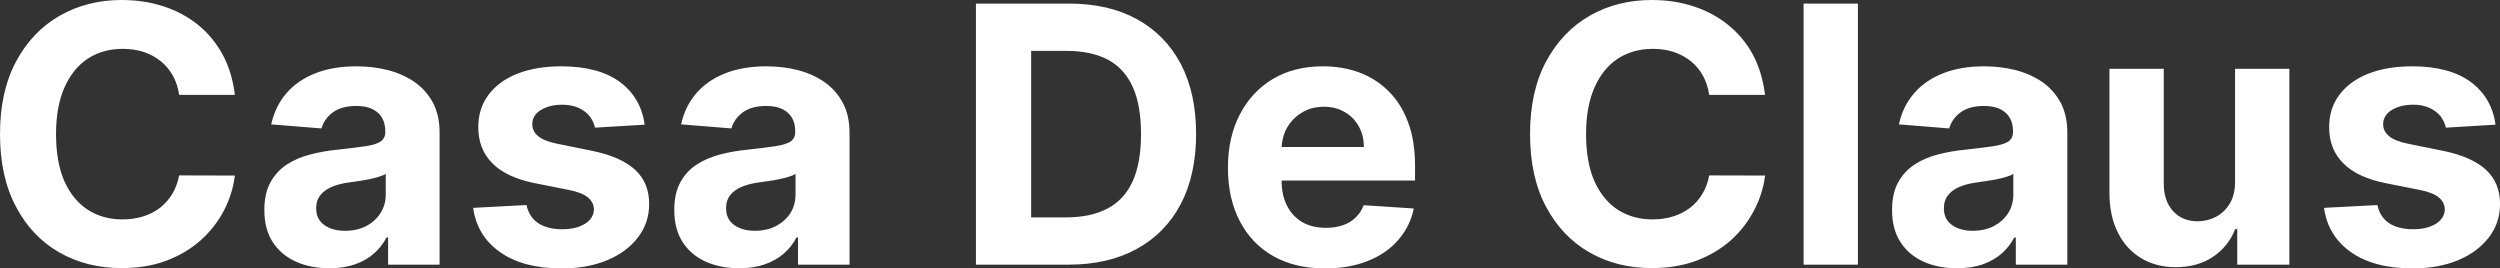 <?xml version="1.0" encoding="UTF-8" standalone="yes"?>
<svg xmlns="http://www.w3.org/2000/svg" width="100%" height="100%" viewBox="0 0 160.208 17.201" fill="#FFFFFF">
  <rect x="0" y="0" width="160.208" height="17.201" fill="#333333" stroke="none"/>
  <path d="M15.05 6.08L15.05 6.08L11.48 6.08Q11.38 5.39 11.08 4.85Q10.77 4.30 10.30 3.92Q9.83 3.54 9.21 3.33Q8.59 3.13 7.87 3.13L7.87 3.13Q6.57 3.13 5.61 3.77Q4.65 4.41 4.12 5.63Q3.59 6.85 3.59 8.59L3.59 8.59Q3.59 10.38 4.12 11.60Q4.66 12.81 5.62 13.44Q6.58 14.06 7.85 14.06L7.85 14.06Q8.56 14.06 9.17 13.87Q9.78 13.68 10.25 13.32Q10.72 12.95 11.04 12.43Q11.35 11.91 11.48 11.24L11.48 11.24L15.05 11.25Q14.91 12.41 14.36 13.47Q13.81 14.54 12.88 15.38Q11.96 16.21 10.68 16.70Q9.40 17.18 7.79 17.18L7.79 17.18Q5.55 17.18 3.79 16.17Q2.03 15.16 1.02 13.24Q0 11.32 0 8.59L0 8.59Q0 5.86 1.03 3.94Q2.06 2.02 3.82 1.01Q5.59 0 7.79 0L7.79 0Q9.25 0 10.49 0.41Q11.74 0.82 12.70 1.60Q13.66 2.38 14.27 3.50Q14.88 4.63 15.05 6.08ZM21.11 17.19L21.11 17.19Q19.90 17.19 18.97 16.77Q18.03 16.35 17.48 15.52Q16.94 14.69 16.94 13.45L16.94 13.45Q16.94 12.41 17.32 11.70Q17.71 10.99 18.37 10.55Q19.03 10.12 19.88 9.90Q20.72 9.68 21.65 9.59L21.65 9.59Q22.75 9.47 23.42 9.37Q24.09 9.27 24.39 9.07Q24.69 8.86 24.69 8.46L24.69 8.46L24.69 8.41Q24.69 7.64 24.20 7.21Q23.72 6.79 22.83 6.79L22.83 6.79Q21.89 6.79 21.33 7.20Q20.78 7.61 20.60 8.23L20.60 8.23L17.38 7.97Q17.63 6.83 18.34 5.99Q19.06 5.15 20.20 4.70Q21.34 4.25 22.84 4.25L22.84 4.25Q23.89 4.25 24.85 4.49Q25.81 4.74 26.56 5.25Q27.30 5.77 27.74 6.57Q28.17 7.38 28.17 8.49L28.17 8.49L28.17 16.96L24.87 16.96L24.87 15.22L24.77 15.22Q24.47 15.80 23.96 16.25Q23.46 16.69 22.75 16.94Q22.04 17.19 21.11 17.19ZM22.10 14.79L22.10 14.79Q22.87 14.79 23.46 14.49Q24.05 14.18 24.38 13.66Q24.72 13.13 24.72 12.47L24.72 12.47L24.72 11.14Q24.55 11.25 24.27 11.33Q23.99 11.42 23.64 11.49Q23.29 11.56 22.93 11.61Q22.58 11.66 22.30 11.70L22.30 11.70Q21.69 11.79 21.23 11.99Q20.77 12.19 20.52 12.52Q20.26 12.85 20.26 13.34L20.26 13.34Q20.26 14.05 20.78 14.42Q21.30 14.79 22.10 14.79ZM41.31 7.99L41.31 7.99L38.13 8.18Q38.04 7.78 37.78 7.44Q37.51 7.11 37.07 6.91Q36.63 6.71 36.03 6.71L36.03 6.71Q35.22 6.71 34.66 7.05Q34.11 7.39 34.11 7.96L34.11 7.96Q34.11 8.40 34.47 8.71Q34.83 9.03 35.70 9.21L35.70 9.21L37.97 9.67Q39.80 10.05 40.70 10.88Q41.60 11.71 41.60 13.07L41.60 13.07Q41.60 14.30 40.87 15.23Q40.15 16.16 38.90 16.68Q37.64 17.20 36.01 17.20L36.01 17.20Q33.52 17.20 32.05 16.16Q30.57 15.12 30.32 13.32L30.32 13.32L33.74 13.14Q33.90 13.90 34.49 14.30Q35.09 14.69 36.02 14.69L36.02 14.69Q36.93 14.69 37.49 14.34Q38.05 13.98 38.06 13.42L38.06 13.42Q38.05 12.95 37.66 12.64Q37.27 12.33 36.45 12.17L36.45 12.17L34.28 11.74Q32.44 11.37 31.55 10.46Q30.65 9.56 30.65 8.15L30.65 8.15Q30.65 6.94 31.31 6.07Q31.97 5.19 33.16 4.72Q34.36 4.25 35.97 4.25L35.97 4.25Q38.35 4.25 39.72 5.25Q41.08 6.26 41.31 7.99ZM47.37 17.19L47.37 17.19Q46.17 17.19 45.23 16.77Q44.29 16.35 43.75 15.52Q43.21 14.69 43.21 13.45L43.21 13.45Q43.21 12.41 43.59 11.70Q43.97 10.99 44.64 10.55Q45.30 10.12 46.14 9.90Q46.99 9.68 47.92 9.59L47.92 9.59Q49.01 9.47 49.68 9.37Q50.35 9.27 50.66 9.07Q50.96 8.86 50.96 8.46L50.96 8.46L50.96 8.41Q50.96 7.64 50.47 7.21Q49.99 6.79 49.10 6.79L49.10 6.79Q48.16 6.79 47.60 7.20Q47.05 7.61 46.87 8.23L46.87 8.23L43.65 7.97Q43.89 6.83 44.61 5.99Q45.33 5.15 46.47 4.70Q47.61 4.25 49.11 4.25L49.11 4.25Q50.16 4.25 51.12 4.49Q52.08 4.74 52.82 5.25Q53.57 5.77 54.00 6.57Q54.44 7.38 54.44 8.49L54.44 8.49L54.44 16.96L51.14 16.96L51.14 15.22L51.04 15.22Q50.74 15.80 50.23 16.25Q49.72 16.69 49.01 16.94Q48.30 17.19 47.37 17.19ZM48.37 14.79L48.37 14.79Q49.14 14.79 49.72 14.49Q50.31 14.18 50.65 13.66Q50.98 13.13 50.98 12.47L50.98 12.47L50.98 11.14Q50.82 11.25 50.54 11.33Q50.26 11.42 49.90 11.49Q49.55 11.56 49.20 11.61Q48.85 11.66 48.56 11.70L48.56 11.70Q47.95 11.79 47.49 11.99Q47.04 12.19 46.78 12.52Q46.53 12.85 46.53 13.34L46.53 13.34Q46.53 14.05 47.05 14.42Q47.57 14.79 48.37 14.79ZM68.47 16.96L68.47 16.96L62.54 16.96L62.54 0.23L68.52 0.23Q71.04 0.23 72.86 1.23Q74.68 2.23 75.67 4.10Q76.65 5.97 76.65 8.58L76.65 8.58Q76.65 11.19 75.67 13.07Q74.68 14.95 72.85 15.95Q71.02 16.96 68.47 16.96ZM66.08 3.26L66.08 13.93L68.32 13.93Q69.89 13.93 70.96 13.37Q72.04 12.81 72.58 11.63Q73.12 10.45 73.12 8.58L73.12 8.58Q73.12 6.72 72.58 5.55Q72.04 4.37 70.97 3.81Q69.90 3.26 68.33 3.26L68.33 3.26L66.08 3.26ZM84.92 17.20L84.92 17.20Q82.98 17.20 81.59 16.41Q80.20 15.62 79.45 14.17Q78.69 12.73 78.69 10.74L78.69 10.74Q78.69 8.80 79.45 7.34Q80.20 5.88 81.57 5.06Q82.93 4.25 84.78 4.25L84.78 4.25Q86.02 4.25 87.10 4.64Q88.17 5.04 88.97 5.83Q89.78 6.62 90.23 7.82Q90.68 9.02 90.68 10.62L90.68 10.62L90.68 11.57L80.08 11.57L80.08 9.42L87.40 9.42Q87.40 8.67 87.07 8.09Q86.75 7.51 86.17 7.18Q85.60 6.84 84.84 6.84L84.84 6.84Q84.04 6.84 83.44 7.21Q82.83 7.57 82.48 8.18Q82.14 8.79 82.13 9.53L82.13 9.53L82.13 11.58Q82.13 12.51 82.48 13.19Q82.83 13.87 83.46 14.24Q84.10 14.60 84.98 14.60L84.98 14.60Q85.56 14.60 86.04 14.44Q86.52 14.28 86.86 13.95Q87.21 13.62 87.39 13.15L87.39 13.15L90.60 13.36Q90.36 14.52 89.60 15.38Q88.85 16.25 87.66 16.72Q86.47 17.20 84.92 17.20ZM113.11 6.08L113.11 6.08L109.53 6.08Q109.43 5.39 109.13 4.85Q108.83 4.30 108.35 3.92Q107.88 3.54 107.26 3.33Q106.64 3.13 105.93 3.13L105.93 3.13Q104.63 3.13 103.66 3.77Q102.70 4.41 102.17 5.63Q101.64 6.85 101.64 8.59L101.64 8.59Q101.64 10.38 102.17 11.60Q102.71 12.81 103.67 13.44Q104.64 14.06 105.90 14.06L105.90 14.06Q106.61 14.06 107.22 13.87Q107.83 13.68 108.30 13.32Q108.78 12.95 109.09 12.43Q109.41 11.91 109.53 11.24L109.53 11.24L113.11 11.25Q112.97 12.41 112.41 13.47Q111.86 14.54 110.94 15.38Q110.01 16.21 108.73 16.70Q107.45 17.18 105.84 17.18L105.84 17.18Q103.61 17.18 101.85 16.17Q100.09 15.16 99.07 13.24Q98.05 11.32 98.05 8.59L98.05 8.59Q98.05 5.86 99.08 3.94Q100.11 2.02 101.87 1.01Q103.64 0 105.84 0L105.84 0Q107.30 0 108.54 0.41Q109.79 0.82 110.75 1.60Q111.72 2.38 112.33 3.50Q112.93 4.63 113.11 6.08ZM115.58 0.23L119.06 0.23L119.06 16.96L115.58 16.96L115.58 0.23ZM125.41 17.19L125.41 17.19Q124.21 17.19 123.27 16.77Q122.33 16.35 121.79 15.52Q121.25 14.69 121.25 13.45L121.25 13.45Q121.25 12.41 121.63 11.70Q122.02 10.99 122.68 10.55Q123.34 10.12 124.18 9.90Q125.03 9.68 125.96 9.59L125.96 9.59Q127.06 9.47 127.73 9.37Q128.39 9.27 128.70 9.07Q129.00 8.86 129.00 8.46L129.00 8.46L129.00 8.41Q129.00 7.64 128.51 7.21Q128.03 6.79 127.14 6.79L127.14 6.79Q126.20 6.79 125.64 7.20Q125.09 7.61 124.91 8.23L124.91 8.23L121.69 7.97Q121.93 6.83 122.65 5.99Q123.37 5.15 124.51 4.70Q125.65 4.25 127.15 4.25L127.15 4.25Q128.20 4.25 129.16 4.49Q130.12 4.74 130.87 5.25Q131.61 5.77 132.05 6.57Q132.48 7.38 132.48 8.49L132.48 8.49L132.48 16.96L129.18 16.96L129.18 15.22L129.08 15.22Q128.78 15.80 128.27 16.25Q127.77 16.69 127.06 16.94Q126.34 17.19 125.41 17.19ZM126.41 14.79L126.41 14.79Q127.18 14.79 127.77 14.49Q128.35 14.18 128.69 13.66Q129.02 13.13 129.02 12.47L129.02 12.47L129.02 11.14Q128.86 11.25 128.58 11.33Q128.30 11.42 127.95 11.49Q127.59 11.56 127.24 11.61Q126.89 11.66 126.61 11.70L126.61 11.70Q125.99 11.79 125.54 11.99Q125.08 12.19 124.83 12.52Q124.57 12.85 124.57 13.34L124.57 13.34Q124.57 14.05 125.09 14.42Q125.61 14.79 126.41 14.79ZM143.23 11.61L143.23 11.61L143.23 4.41L146.71 4.41L146.71 16.96L143.37 16.96L143.37 14.68L143.24 14.68Q142.81 15.78 141.83 16.45Q140.84 17.12 139.43 17.12L139.43 17.12Q138.17 17.12 137.22 16.55Q136.26 15.98 135.73 14.92Q135.19 13.87 135.18 12.40L135.18 12.40L135.18 4.41L138.66 4.41L138.66 11.78Q138.67 12.89 139.26 13.53Q139.85 14.18 140.83 14.18L140.83 14.18Q141.46 14.18 142.01 13.89Q142.56 13.60 142.90 13.03Q143.24 12.46 143.23 11.61ZM159.92 7.99L159.92 7.99L156.74 8.18Q156.65 7.78 156.39 7.44Q156.12 7.11 155.68 6.91Q155.24 6.71 154.64 6.71L154.64 6.71Q153.83 6.71 153.27 7.05Q152.72 7.39 152.72 7.96L152.72 7.96Q152.72 8.40 153.08 8.71Q153.44 9.03 154.31 9.21L154.31 9.21L156.58 9.67Q158.41 10.05 159.31 10.88Q160.21 11.71 160.21 13.07L160.21 13.07Q160.21 14.30 159.48 15.23Q158.76 16.16 157.51 16.68Q156.25 17.20 154.62 17.20L154.62 17.20Q152.13 17.20 150.66 16.16Q149.18 15.12 148.93 13.32L148.93 13.32L152.35 13.14Q152.51 13.90 153.10 14.30Q153.70 14.69 154.63 14.69L154.63 14.69Q155.54 14.69 156.10 14.34Q156.66 13.98 156.67 13.42L156.67 13.42Q156.66 12.95 156.27 12.64Q155.88 12.33 155.06 12.17L155.06 12.17L152.89 11.74Q151.05 11.37 150.16 10.46Q149.26 9.56 149.26 8.15L149.26 8.15Q149.26 6.94 149.92 6.07Q150.58 5.19 151.77 4.72Q152.97 4.25 154.58 4.25L154.58 4.25Q156.96 4.25 158.33 5.25Q159.69 6.26 159.92 7.99Z" preserveAspectRatio="none"/>
</svg>